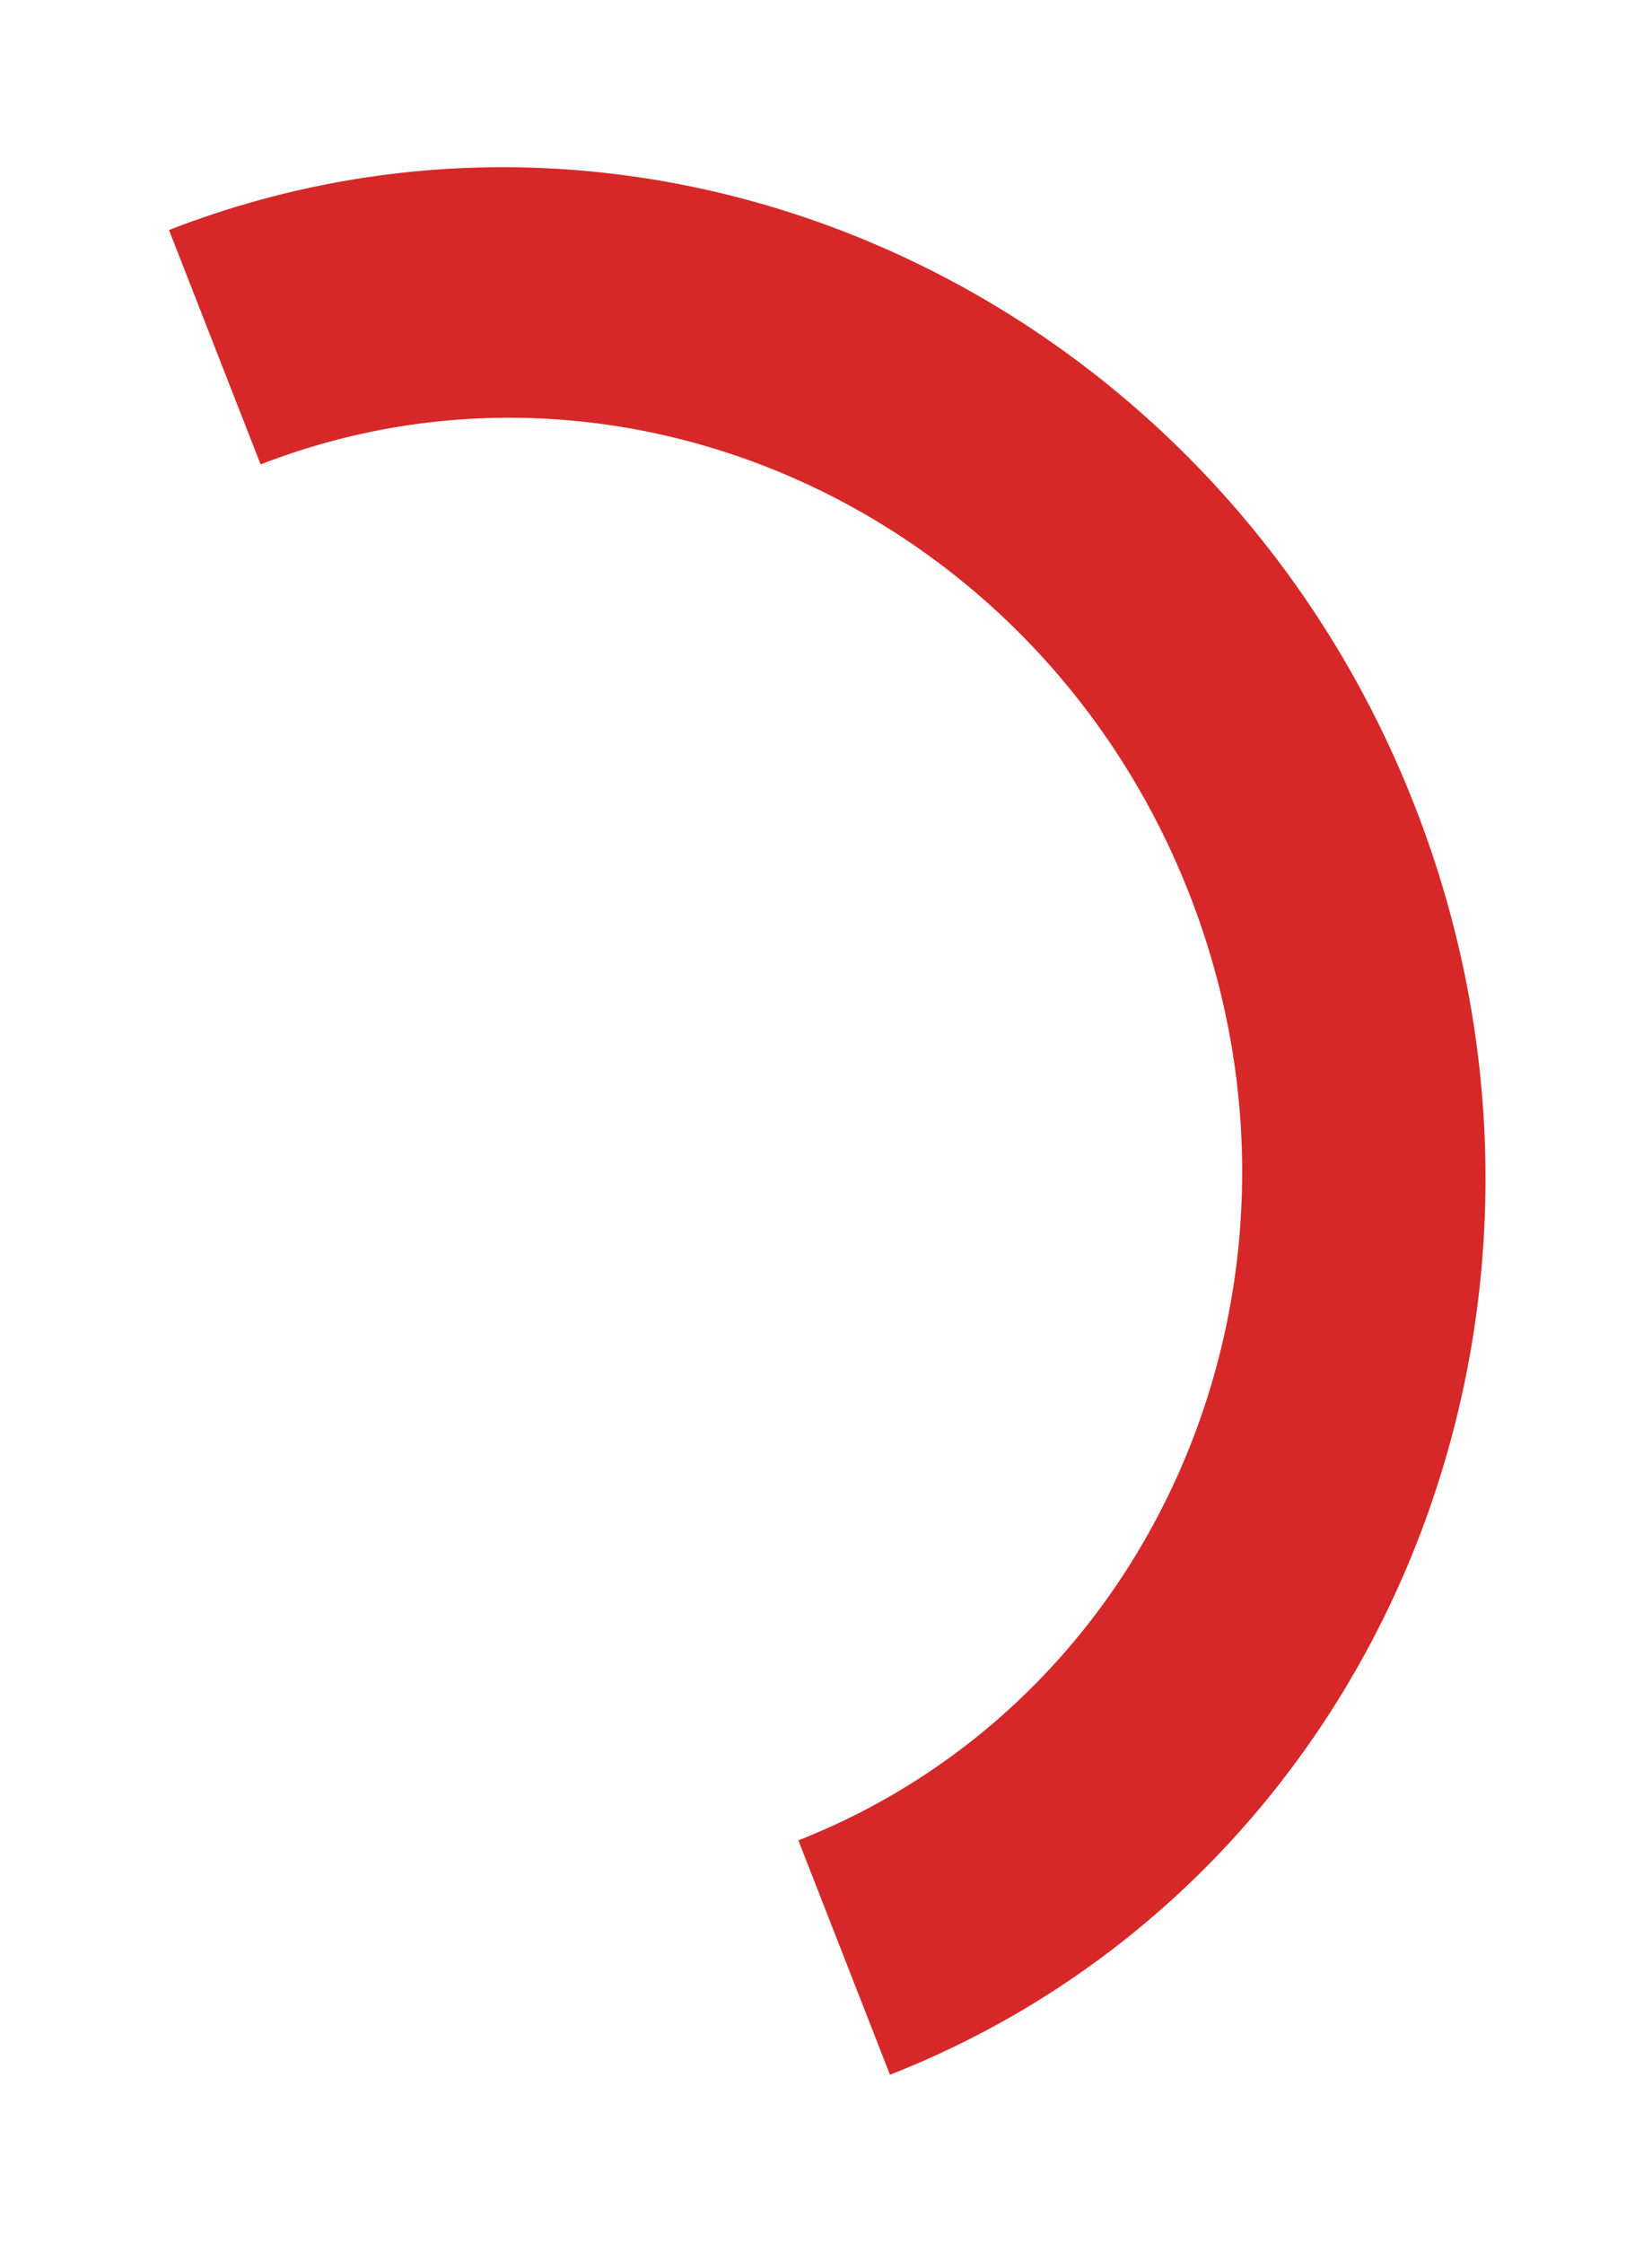 <svg width="179" height="243" viewBox="0 0 179 243" fill="none" xmlns="http://www.w3.org/2000/svg">
<g filter="url(#filter0_f_160_338)">
<path fill-rule="evenodd" clip-rule="evenodd" d="M96.432 224.685C149.39 203.873 174.849 142.397 153.298 87.285C131.747 32.173 71.339 4.274 18.311 24.909L28.238 50.294C67.779 34.934 112.81 55.742 128.878 96.834C144.947 137.926 125.977 183.761 86.505 199.298L96.432 224.685Z" fill="#D62828"/>
</g>
<defs>
<filter id="filter0_f_160_338" x="0.311" y="0.108" width="178.65" height="242.576" filterUnits="userSpaceOnUse" color-interpolation-filters="sRGB">
<feFlood flood-opacity="0" result="BackgroundImageFix"/>
<feBlend mode="normal" in="SourceGraphic" in2="BackgroundImageFix" result="shape"/>
<feGaussianBlur stdDeviation="9" result="effect1_foregroundBlur_160_338"/>
</filter>
</defs>
</svg>
